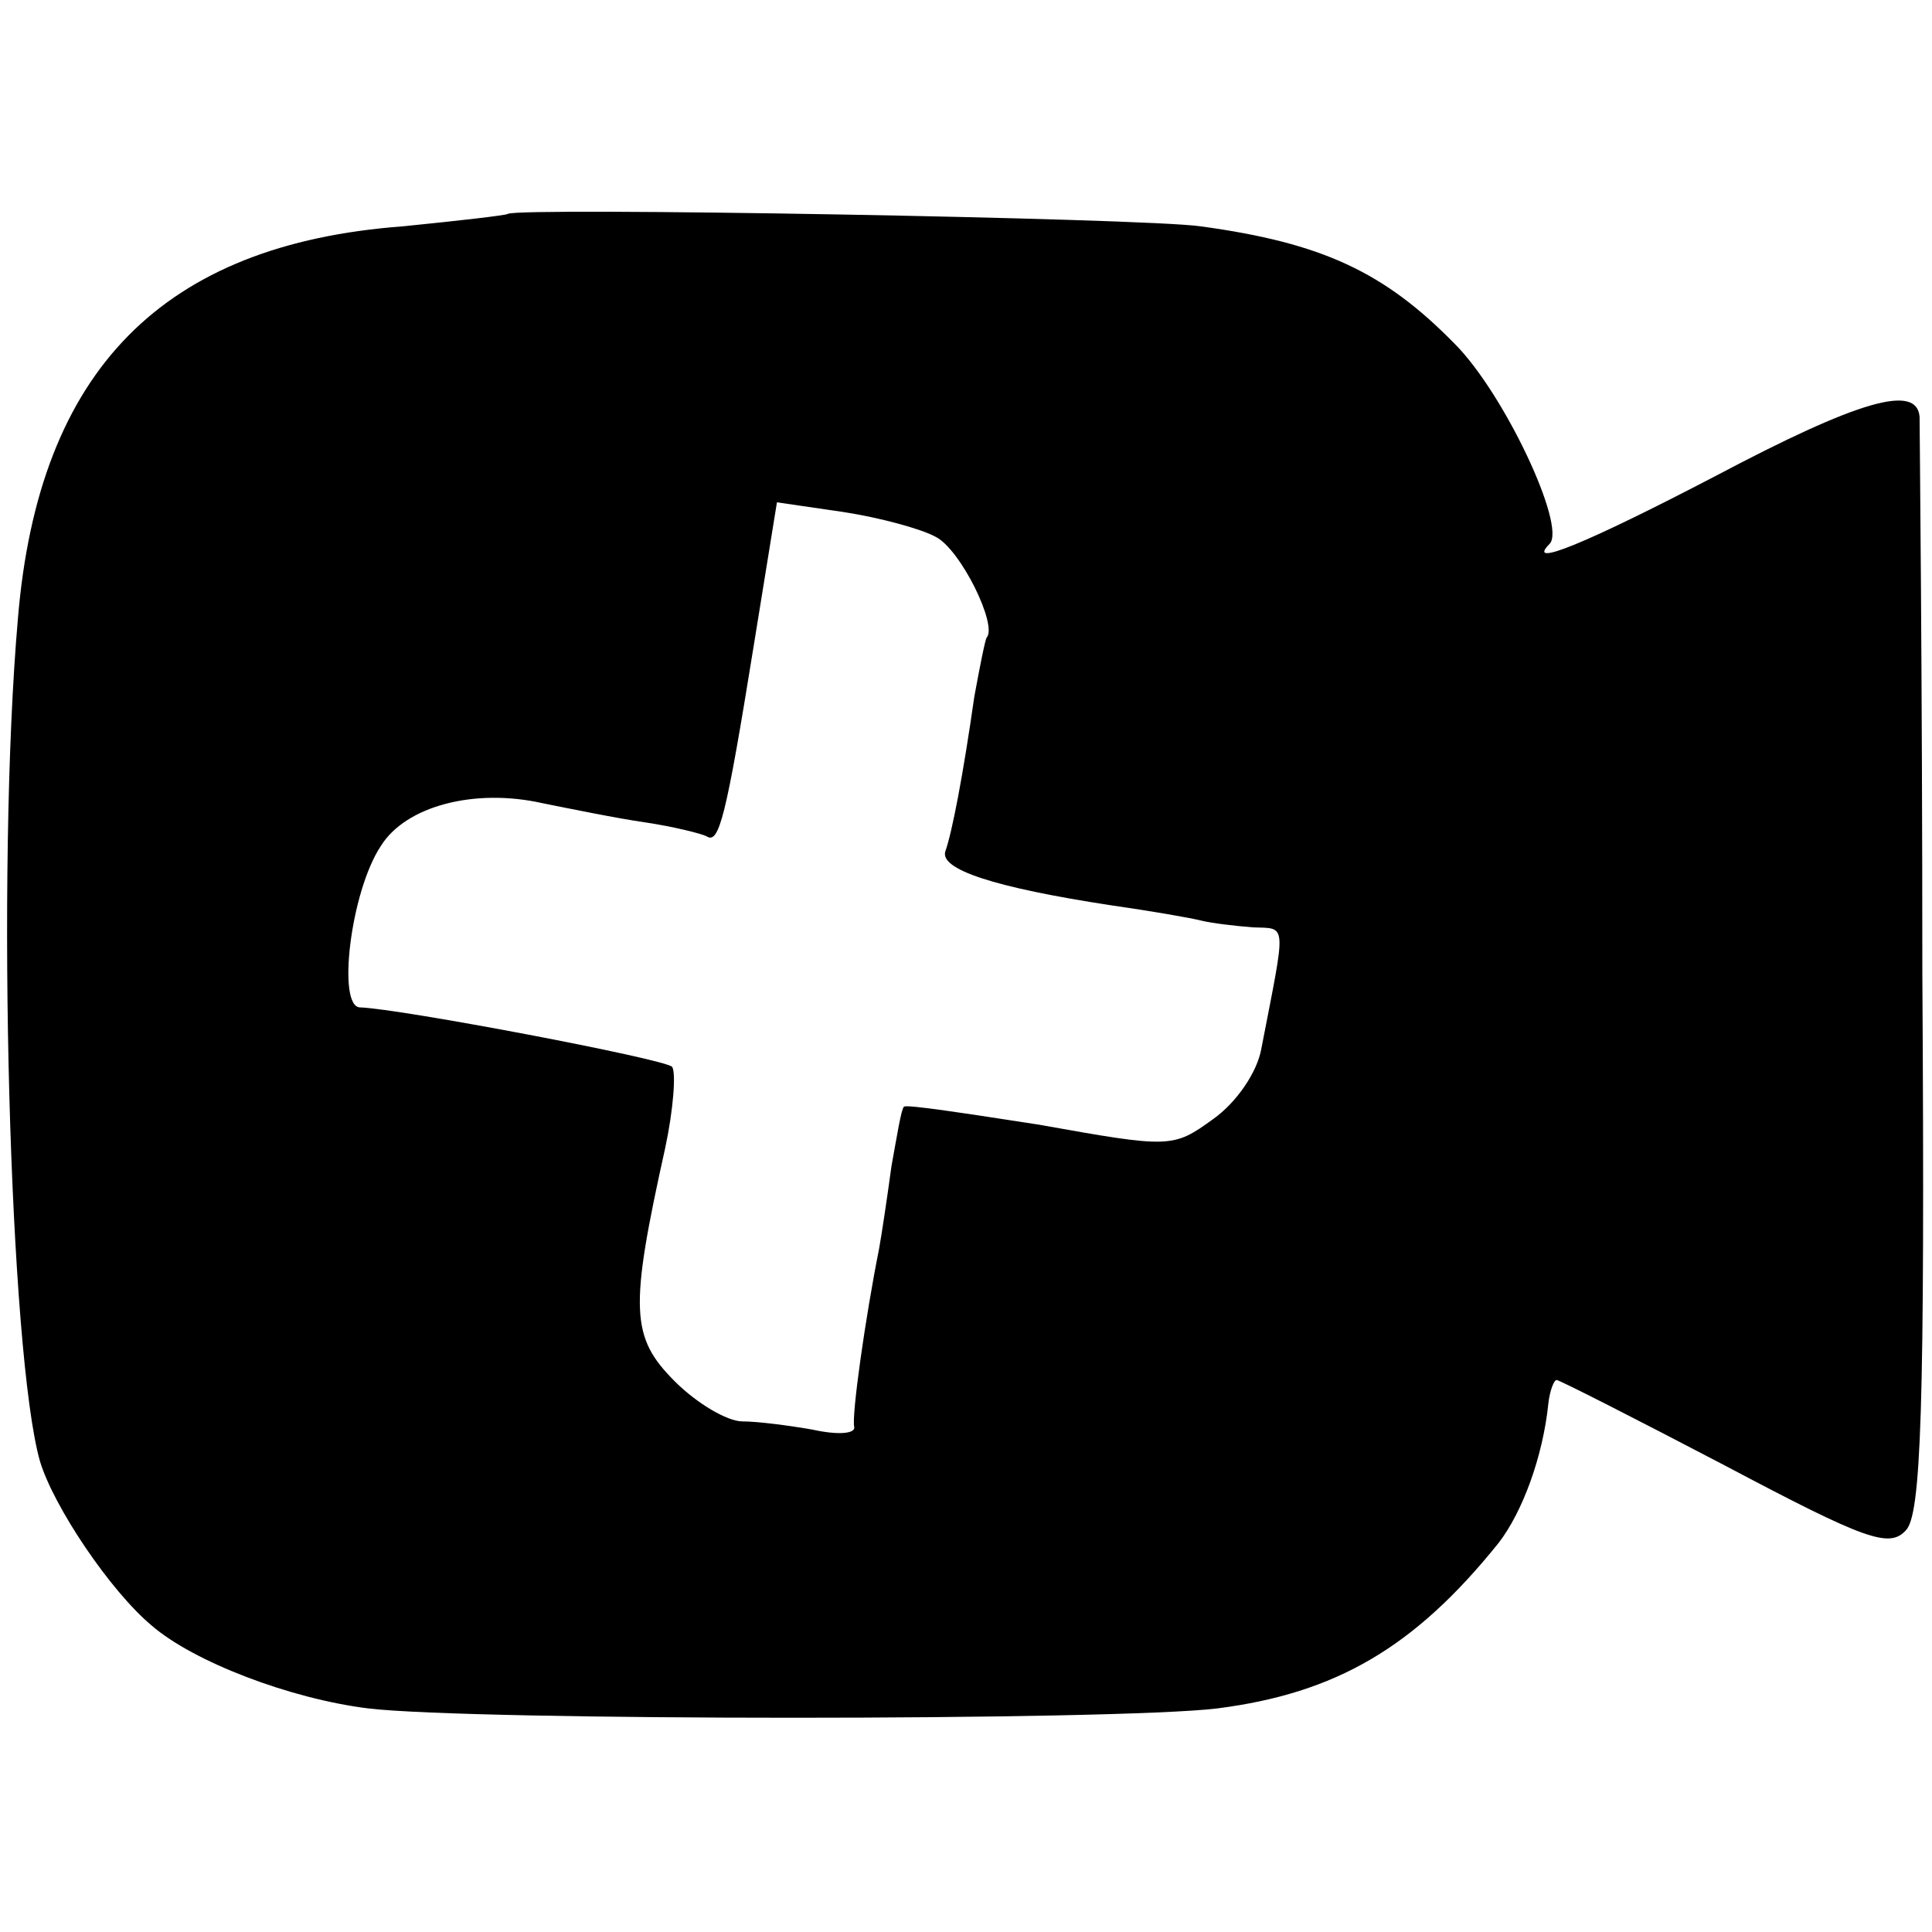 <?xml version="1.0" standalone="no"?>
<!DOCTYPE svg PUBLIC "-//W3C//DTD SVG 20010904//EN"
 "http://www.w3.org/TR/2001/REC-SVG-20010904/DTD/svg10.dtd">
<svg version="1.0" xmlns="http://www.w3.org/2000/svg"
 width="140pt" height="140pt" viewBox="0 0 140 140"
 preserveAspectRatio="xMidYMid meet">
<g transform="translate(0,140) scale(0.1,-0.1)"
fill="#000000" stroke="none">
<path d="M368 1245 c-1 -1 -36 -5 -76 -9 -174 -13 -264 -104 -279 -284 -16
-183 -6 -534 16 -611 10 -33 51 -94 81 -119 30 -26 100 -53 157 -60 75 -9 541
-9 615 0 86 11 143 44 204 120 17 22 32 62 36 101 1 9 4 17 6 17 2 0 57 -28
122 -62 102 -54 119 -60 131 -47 11 11 14 85 12 404 0 215 -2 396 -2 403 -2
24 -44 12 -148 -43 -94 -49 -138 -67 -120 -49 12 13 -33 109 -69 145 -51 52
-96 73 -184 85 -41 6 -496 14 -502 9z m310 -234 c18 -9 45 -64 37 -73 -1 -1
-5 -21 -9 -43 -8 -56 -16 -98 -21 -112 -4 -13 35 -26 120 -39 28 -4 57 -9 65
-11 8 -2 25 -4 38 -5 25 -1 24 5 6 -88 -3 -17 -18 -39 -35 -51 -29 -21 -31
-21 -126 -4 -52 8 -97 15 -98 13 -2 -2 -5 -21 -9 -43 -3 -22 -7 -49 -9 -60
-10 -50 -20 -121 -18 -129 1 -5 -12 -6 -30 -2 -17 3 -40 6 -51 6 -11 0 -33 13
-49 29 -32 32 -33 52 -7 169 6 28 8 55 5 59 -7 6 -197 42 -226 43 -17 0 -7 84
15 117 18 29 68 42 117 31 20 -4 54 -11 75 -14 20 -3 40 -8 44 -10 9 -6 14 13
34 137 l17 105 48 -7 c26 -4 56 -12 67 -18z"/>
</g>
</svg>
